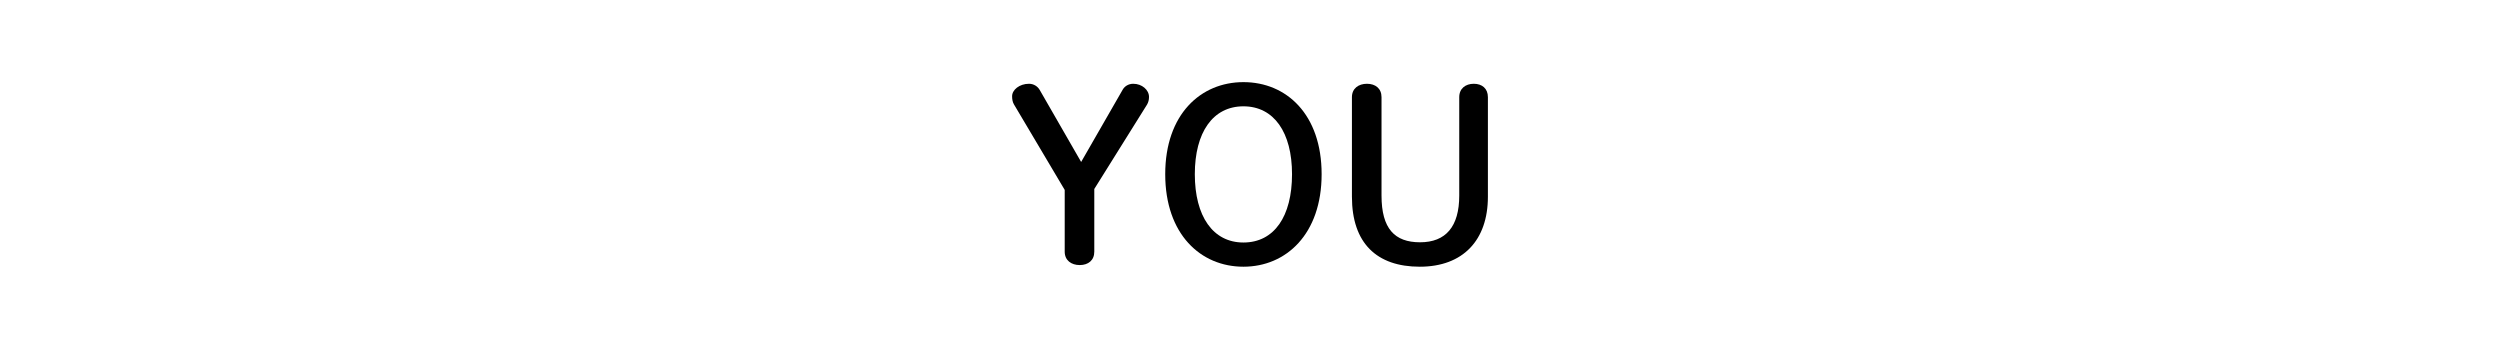 <svg enable-background="new 0 0 430 60" height="60" viewBox="0 0 430 60" width="430" xmlns="http://www.w3.org/2000/svg"><path d="m174.405 17.963c-.242-.403-.323-.888-.323-1.413 0-1.091 1.252-2.141 2.908-2.141.808 0 1.495.444 1.858 1.091l7.109 12.358 7.149-12.439c.323-.565.969-1.01 1.817-1.01 1.495 0 2.707 1.05 2.707 2.262 0 .525-.122.929-.323 1.292l-9.088 14.542v10.783c0 1.494-1.05 2.303-2.504 2.303s-2.585-.809-2.585-2.303v-10.623z"/><path d="m200.419 29.96c0-10.3 6.099-15.834 13.45-15.834 7.391 0 13.45 5.534 13.45 15.834 0 10.299-6.1 15.914-13.45 15.914-7.351 0-13.45-5.574-13.45-15.914zm21.81 0c0-7.19-3.109-11.674-8.36-11.674s-8.36 4.483-8.36 11.674c0 7.229 3.11 11.752 8.36 11.752 5.291 0 8.36-4.483 8.36-11.752z"/><path d="m232.531 16.711c0-1.494 1.131-2.302 2.586-2.302 1.453 0 2.504.808 2.504 2.302v16.925c0 5.693 2.262 8.037 6.623 8.037 4.443 0 6.746-2.707 6.746-8.037v-16.925c0-1.494 1.09-2.302 2.504-2.302s2.424.808 2.424 2.302v17.126c0 7.473-4.281 12.037-11.715 12.037-7.391 0-11.672-4.039-11.672-12.037z"/></svg>